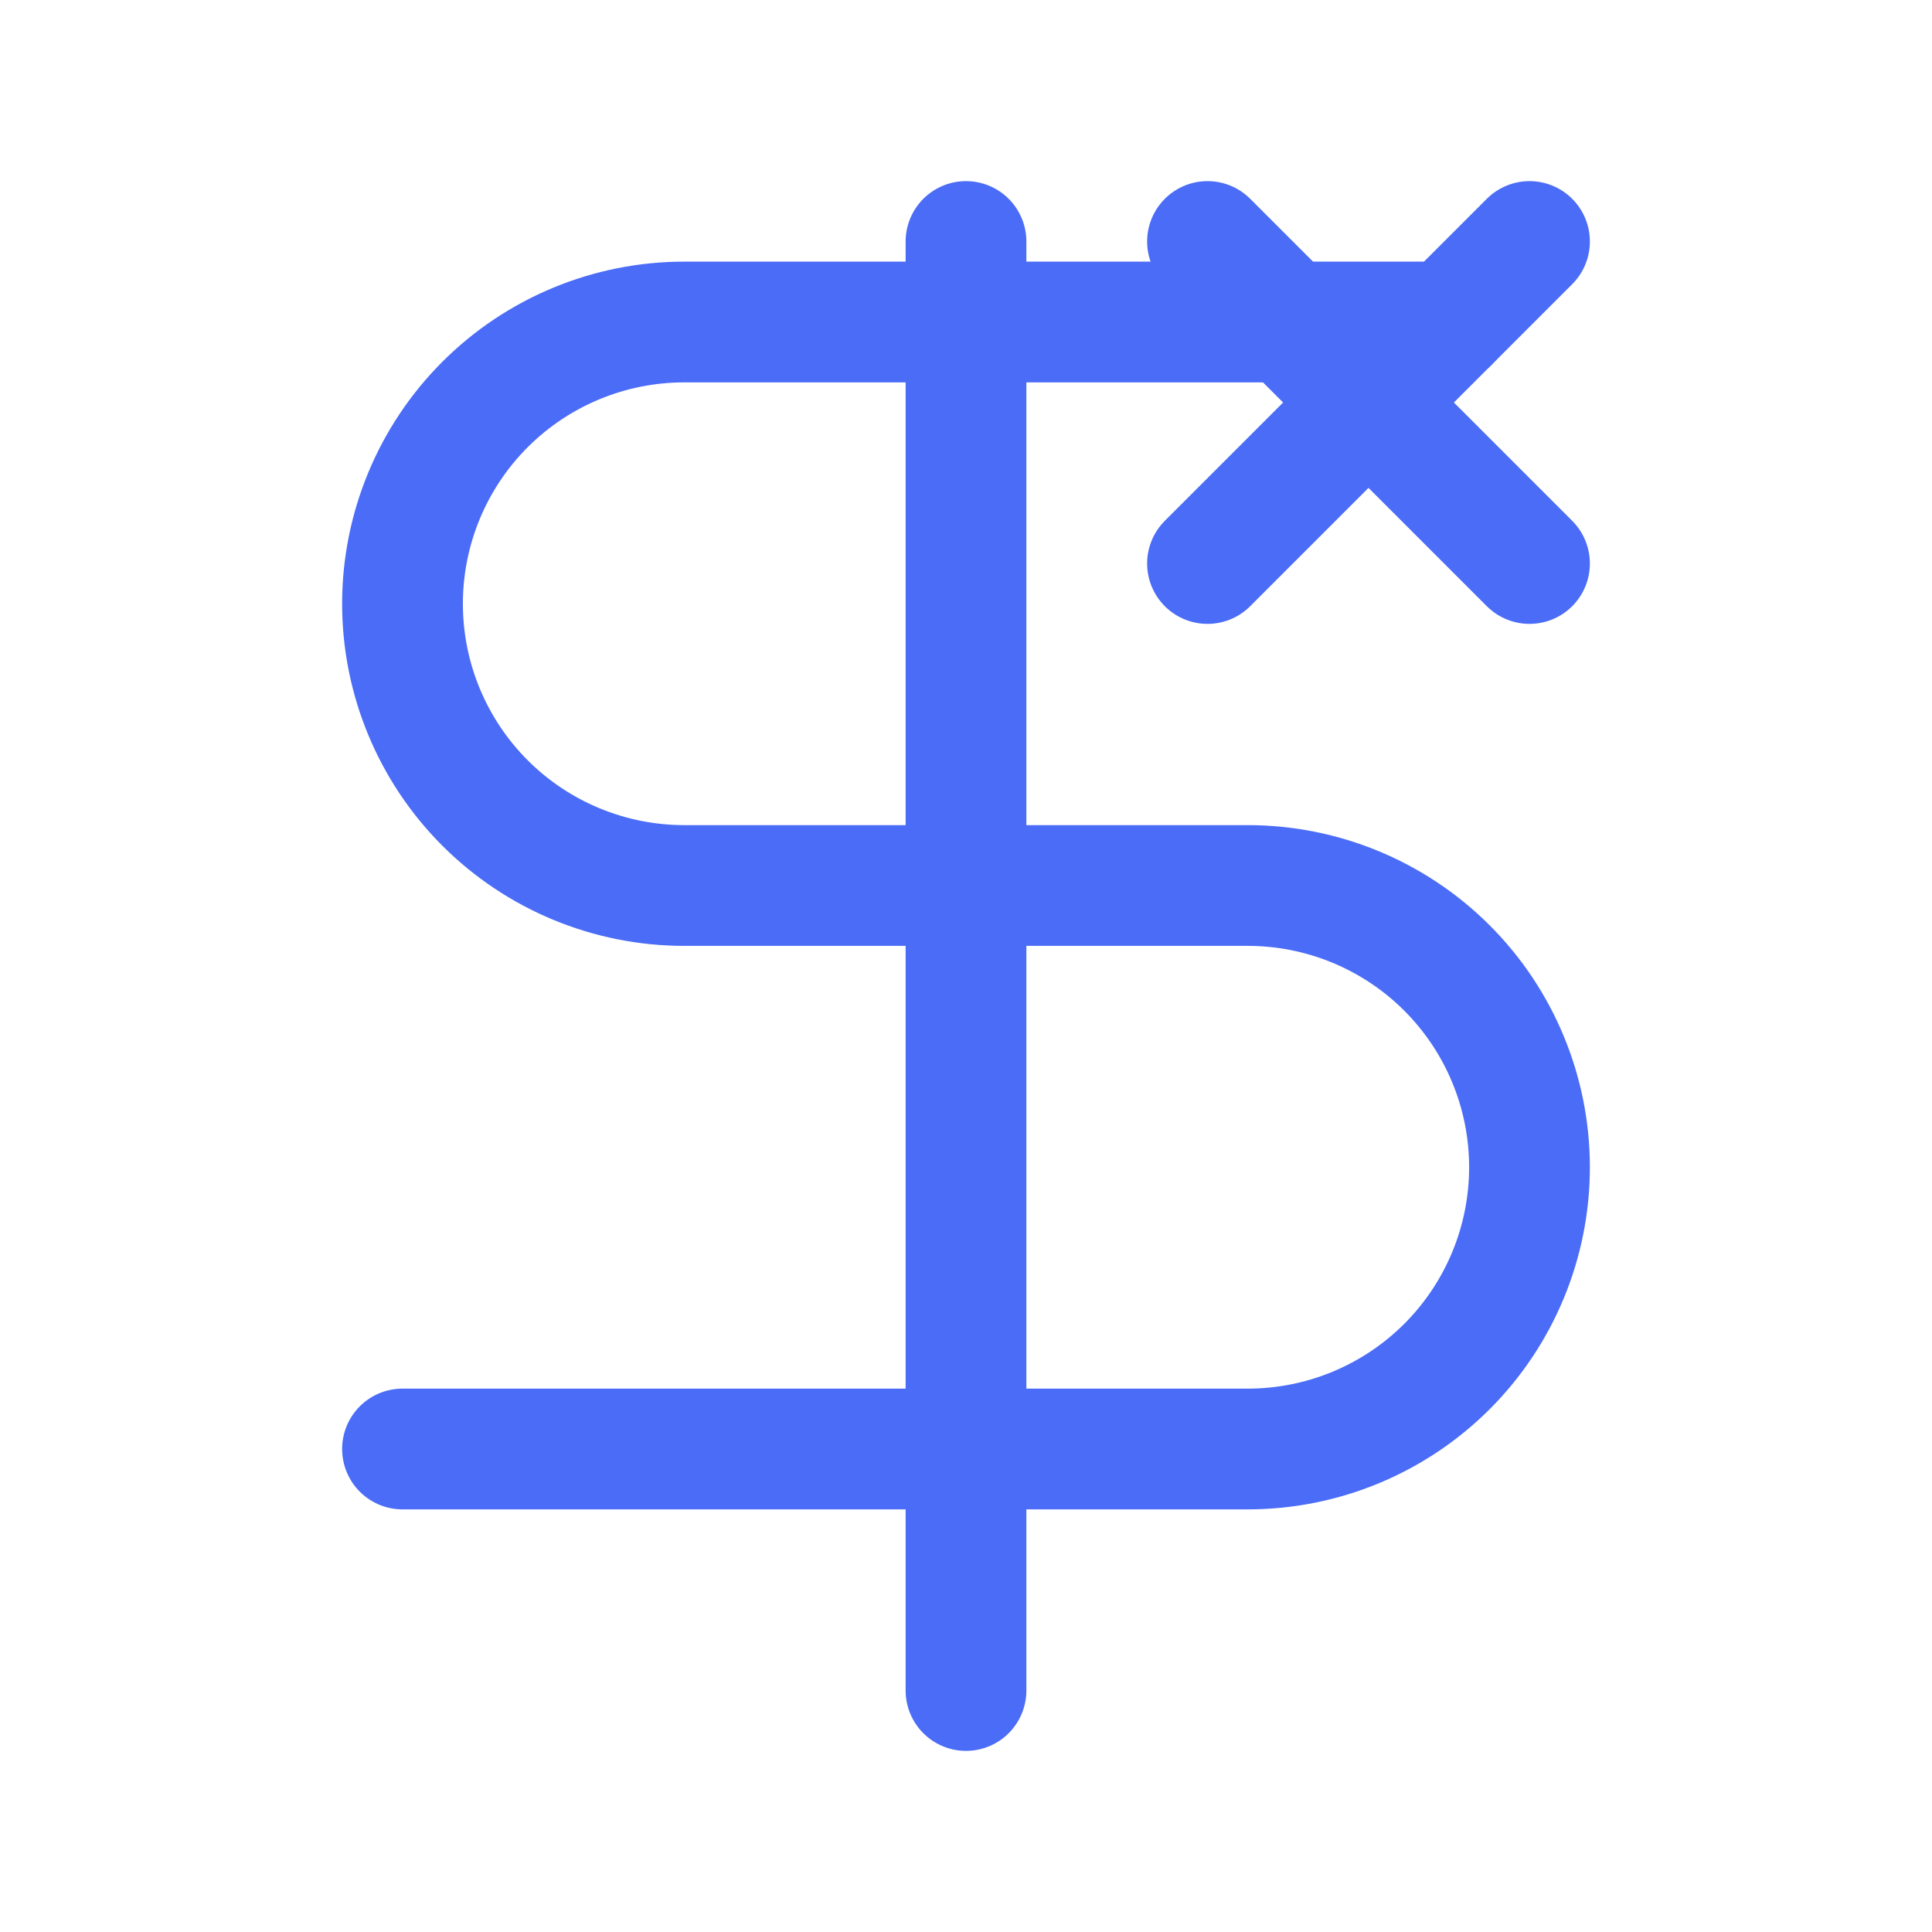 <svg width="24" height="24" viewBox="0 0 24 24" fill="none" xmlns="http://www.w3.org/2000/svg">
  <path d="M12 3V21" stroke="#4A6CF7" stroke-width="1.5" stroke-linecap="round"/>
  <path d="M18 4H8.5C7.572 4 6.681 4.369 6.025 5.025C5.369 5.681 5 6.572 5 7.5C5 8.428 5.369 9.319 6.025 9.975C6.681 10.631 7.572 11 8.5 11H15.5C16.428 11 17.319 11.369 17.975 12.025C18.631 12.681 19 13.572 19 14.5C19 15.428 18.631 16.319 17.975 16.975C17.319 17.631 16.428 18 15.5 18H5" stroke="#4A6CF7" stroke-width="1.5" stroke-linecap="round"/>
  <path d="M15 7L19 3" stroke="#4A6CF7" stroke-width="1.5" stroke-linecap="round"/>
  <path d="M19 7L15 3" stroke="#4A6CF7" stroke-width="1.5" stroke-linecap="round"/>
</svg>